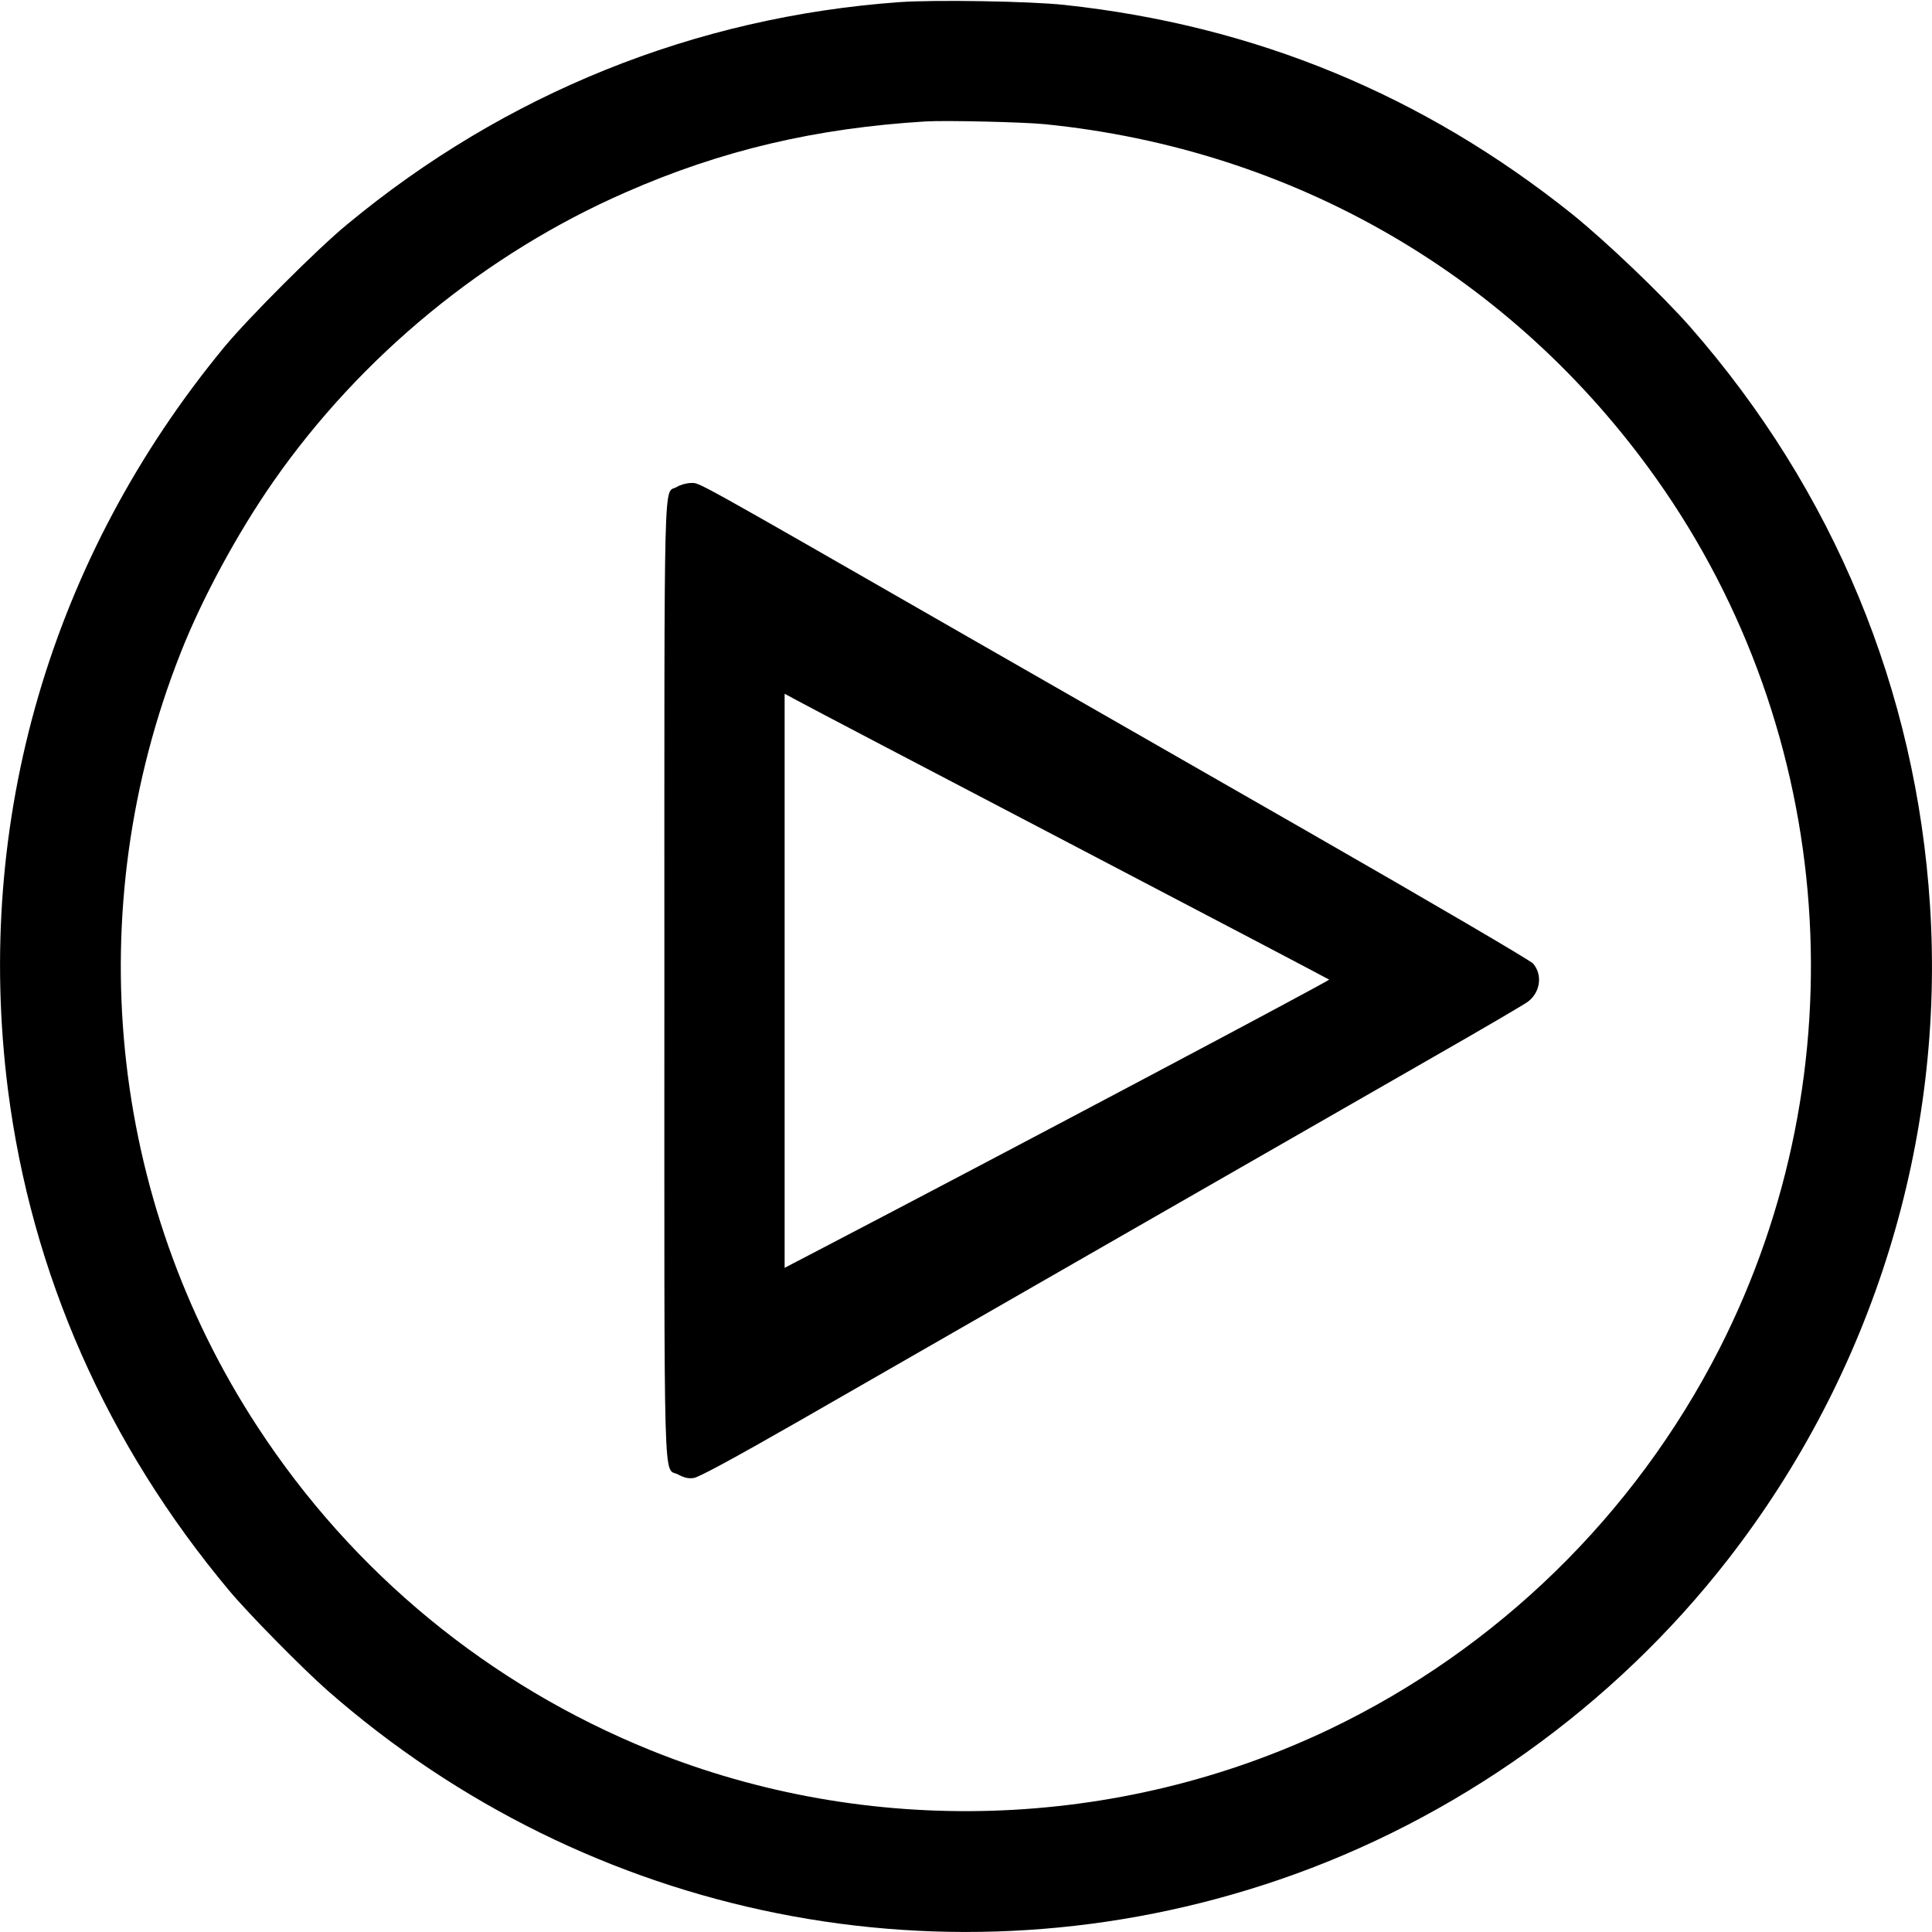 <?xml version="1.0" standalone="no"?>
<!DOCTYPE svg PUBLIC "-//W3C//DTD SVG 20010904//EN"
 "http://www.w3.org/TR/2001/REC-SVG-20010904/DTD/svg10.dtd">
<svg version="1.0" xmlns="http://www.w3.org/2000/svg"
 width="980pt" height="980pt" viewBox="0 0 980 980"
 preserveAspectRatio="xMidYMid meet">
<g transform="translate(0,980) scale(0.1,-0.1)"
fill="#000000" stroke="none">
<path d="M4560 9789 c-1035 -75 -1998 -463 -2800 -1128 -150 -123 -501 -475
-622 -621 -881 -1068 -1270 -2403 -1098 -3765 119 -934 501 -1801 1124 -2545
98 -117 370 -393 496 -504 1328 -1166 3158 -1531 4825 -962 895 305 1700 879
2281 1627 735 946 1100 2126 1024 3314 -70 1095 -490 2107 -1215 2935 -146
166 -427 434 -599 573 -756 605 -1610 958 -2576 1062 -174 19 -664 27 -840 14z
m740 -619 c1263 -127 2372 -770 3101 -1797 917 -1292 1040 -3005 319 -4418
-430 -841 -1125 -1519 -1975 -1926 -1077 -514 -2339 -554 -3445 -107 -818 331
-1509 899 -1992 1638 -760 1160 -906 2624 -393 3925 109 278 290 612 472 873
445 638 1078 1157 1788 1467 485 213 963 325 1520 359 101 6 494 -3 605 -14z"/>
<path d="M3433 7330 c-68 -41 -63 175 -63 -2500 0 -2701 -7 -2466 71 -2510 30
-16 51 -21 78 -17 25 3 202 99 522 282 266 153 1002 575 1634 938 633 363
1350 774 1595 915 245 140 460 266 479 280 64 47 77 136 28 194 -12 15 -521
313 -1142 669 -616 353 -1381 791 -1700 974 -1443 828 -1384 795 -1429 795
-23 0 -55 -9 -73 -20z m1987 -1805 c723 -378 1318 -691 1322 -694 5 -5 -1680
-898 -2574 -1364 l-188 -98 0 1456 0 1456 63 -34 c34 -19 654 -344 1377 -722z"/>
</g>
</svg>
